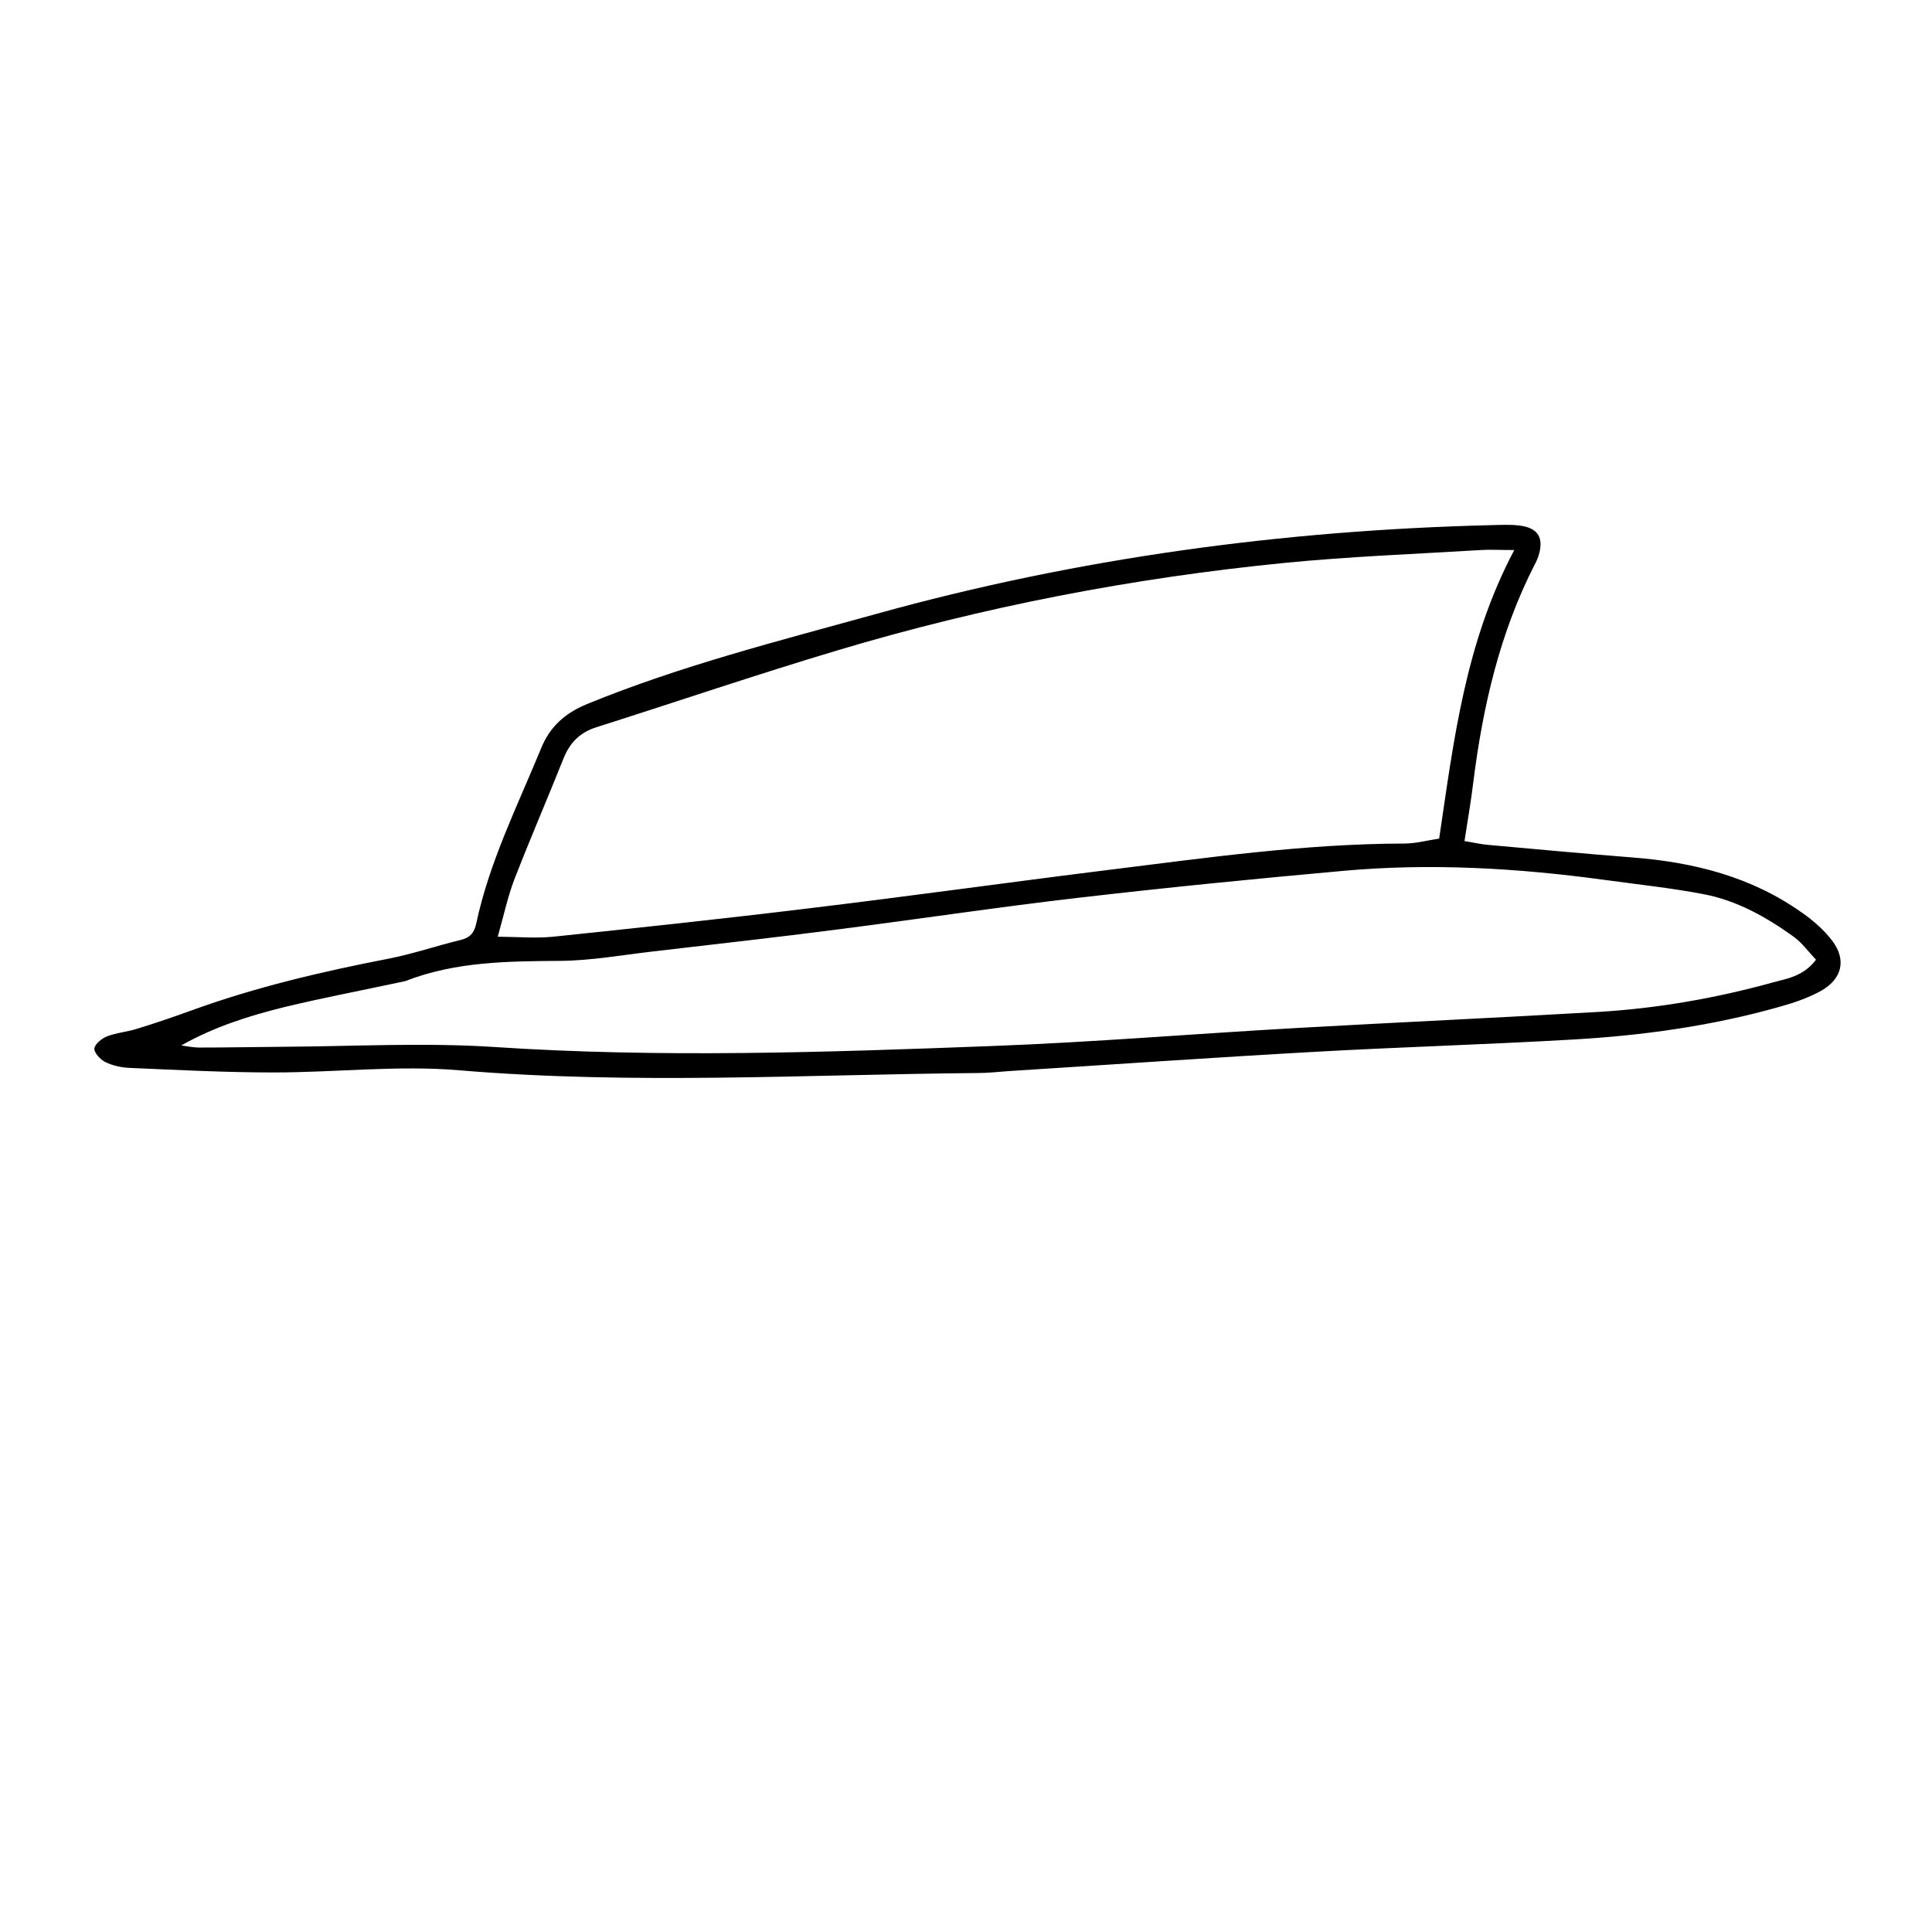 <?xml version="1.0" encoding="UTF-8"?>
<!-- Uploaded to: ICON Repo, www.svgrepo.com, Generator: ICON Repo Mixer Tools -->
<svg fill="#000000" width="800px" height="800px" version="1.1" viewBox="144 144 512 512" xmlns="http://www.w3.org/2000/svg">
 <path d="m629.59 393.35c-2.168-2.871-5.039-5.391-8.012-7.457-13.453-9.574-28.766-13.402-44.988-14.66-12.746-1.008-25.441-2.168-38.137-3.324-1.914-0.152-3.777-0.605-6.348-1.008 0.805-5.391 1.715-10.43 2.316-15.469 2.519-20.102 7.004-39.699 16.324-57.887 0.352-0.656 0.656-1.309 0.906-2.016 1.613-4.938 0.051-7.656-5.039-8.262-2.418-0.301-4.887-0.152-7.356-0.102-55.27 1.359-109.73 8.715-163.03 23.527-25.797 7.152-51.793 13.703-76.629 23.879-5.894 2.418-9.875 5.996-12.242 11.84-6.246 15.215-13.652 29.977-17.129 46.25-0.504 2.469-1.613 3.828-4.133 4.434-6.449 1.562-12.746 3.727-19.246 4.988-17.633 3.426-35.066 7.508-51.992 13.652-4.836 1.762-9.723 3.426-14.66 4.938-2.57 0.805-5.34 1.008-7.809 1.965-1.41 0.555-3.223 2.016-3.375 3.223-0.102 1.109 1.562 2.922 2.871 3.578 1.914 0.957 4.231 1.461 6.398 1.562 12.746 0.555 25.492 1.211 38.289 1.211 16.473 0 33.051-1.965 49.375-0.555 45.746 3.828 91.441 1.109 137.14 0.707 2.719 0 5.391-0.301 8.113-0.504 27.258-1.715 54.461-3.629 81.719-5.141 22.57-1.258 45.191-1.914 67.762-3.223 18.691-1.059 37.18-3.629 55.219-8.766 3.777-1.059 7.559-2.367 10.934-4.281 5.379-3.176 6.488-8.113 2.762-13.102zm-349.29-16.273c4.18-10.781 8.766-21.363 13.047-32.094 1.664-4.18 4.383-6.902 8.715-8.262 21.262-6.75 42.422-13.957 63.832-20.355 38.691-11.586 78.242-19.195 118.39-23.176 17.332-1.715 34.812-2.367 52.195-3.426 2.418-0.152 4.887 0 8.816 0-13 24.586-16.02 50.281-19.902 76.477-3.125 0.453-6.195 1.309-9.27 1.309-26.398 0.051-52.395 3.777-78.492 7.004-26.301 3.273-52.598 6.953-78.945 10.125-22.672 2.769-45.395 5.188-68.066 7.559-4.484 0.453-9.117 0.051-14.711 0 1.668-5.941 2.676-10.676 4.387-15.16zm333.42 27.309c-14.965 4.133-30.23 6.801-45.695 7.758-26.754 1.562-53.504 2.769-80.258 4.281-27.004 1.512-53.957 3.777-80.961 4.785-43.934 1.664-87.914 3.176-131.9 0.25-18.59-1.211-37.332-0.152-56.023-0.051-7.356 0.051-14.762 0.203-22.117 0.203-1.562 0-3.176-0.352-4.734-0.555 8.715-4.938 17.984-7.859 27.355-10.176 10.227-2.469 20.656-4.434 30.934-6.648 0.504-0.102 0.957-0.152 1.41-0.352 13.098-5.039 26.801-5.141 40.559-5.238 8.312-0.051 16.625-1.562 24.938-2.519 16.324-1.914 32.695-3.727 49.02-5.844 21.211-2.719 42.32-5.894 63.582-8.363 23.426-2.719 46.906-5.039 70.383-7.152 23.074-2.066 46.098-0.707 69.023 2.418 8.766 1.211 17.531 2.117 26.199 3.777 8.816 1.664 16.625 6.047 23.832 11.234 2.266 1.613 3.93 3.981 5.996 6.144-3.383 4.434-7.664 4.988-11.543 6.047z"/>
</svg>